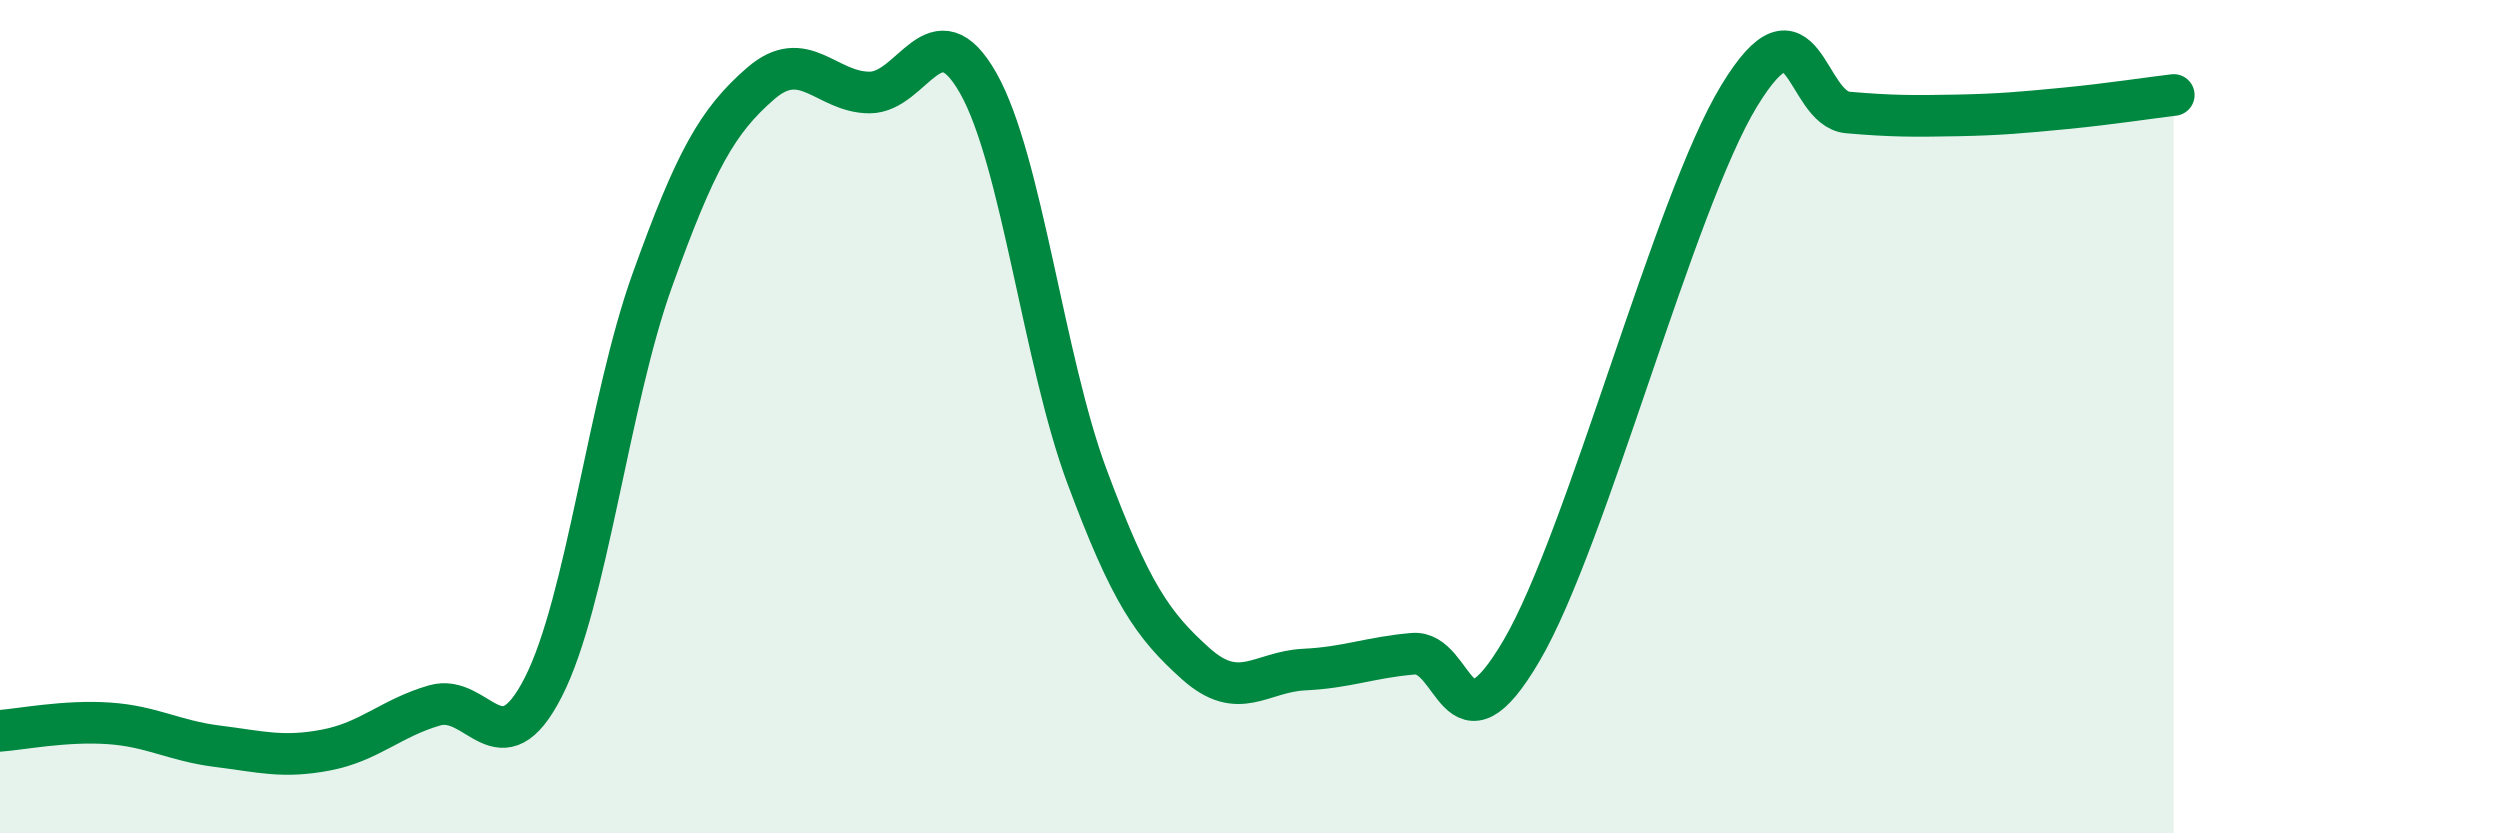 
    <svg width="60" height="20" viewBox="0 0 60 20" xmlns="http://www.w3.org/2000/svg">
      <path
        d="M 0,17.54 C 0.52,17.5 1.57,17.29 2.61,17.36 C 3.65,17.43 4.18,17.78 5.22,17.91 C 6.26,18.04 6.79,18.2 7.83,18 C 8.87,17.8 9.39,17.23 10.43,16.93 C 11.47,16.63 12,18.53 13.04,16.49 C 14.08,14.45 14.61,9.64 15.65,6.74 C 16.69,3.84 17.22,2.9 18.26,2 C 19.3,1.1 19.83,2.22 20.87,2.22 C 21.91,2.22 22.44,0.16 23.48,2 C 24.52,3.84 25.05,8.65 26.09,11.44 C 27.13,14.23 27.66,15 28.7,15.93 C 29.74,16.86 30.26,16.12 31.3,16.07 C 32.34,16.02 32.87,15.78 33.91,15.69 C 34.95,15.6 34.95,18.29 36.52,15.61 C 38.09,12.93 40.17,4.88 41.74,2.3 C 43.31,-0.28 43.31,2.61 44.35,2.7 C 45.39,2.79 45.92,2.79 46.96,2.77 C 48,2.75 48.53,2.7 49.57,2.6 C 50.61,2.5 51.65,2.34 52.17,2.28L52.17 20L0 20Z"
        fill="#008740"
        opacity="0.1"
        stroke-linecap="round"
        stroke-linejoin="round"
      />
      <path
        d="M 0,17.54 C 0.52,17.5 1.57,17.29 2.61,17.36 C 3.65,17.43 4.18,17.78 5.22,17.91 C 6.26,18.04 6.79,18.2 7.83,18 C 8.87,17.8 9.39,17.23 10.43,16.93 C 11.47,16.63 12,18.53 13.04,16.49 C 14.08,14.45 14.61,9.64 15.65,6.74 C 16.69,3.84 17.22,2.9 18.26,2 C 19.3,1.1 19.83,2.22 20.87,2.22 C 21.91,2.22 22.44,0.16 23.48,2 C 24.52,3.84 25.05,8.65 26.09,11.44 C 27.13,14.23 27.66,15 28.7,15.93 C 29.74,16.86 30.26,16.12 31.3,16.07 C 32.34,16.02 32.87,15.78 33.91,15.69 C 34.95,15.6 34.95,18.29 36.52,15.61 C 38.09,12.93 40.17,4.88 41.74,2.3 C 43.31,-0.28 43.31,2.61 44.35,2.7 C 45.39,2.79 45.92,2.79 46.96,2.77 C 48,2.75 48.53,2.7 49.57,2.6 C 50.61,2.5 51.65,2.34 52.17,2.28"
        stroke="#008740"
        stroke-width="1"
        fill="none"
        stroke-linecap="round"
        stroke-linejoin="round"
      />
    </svg>
  